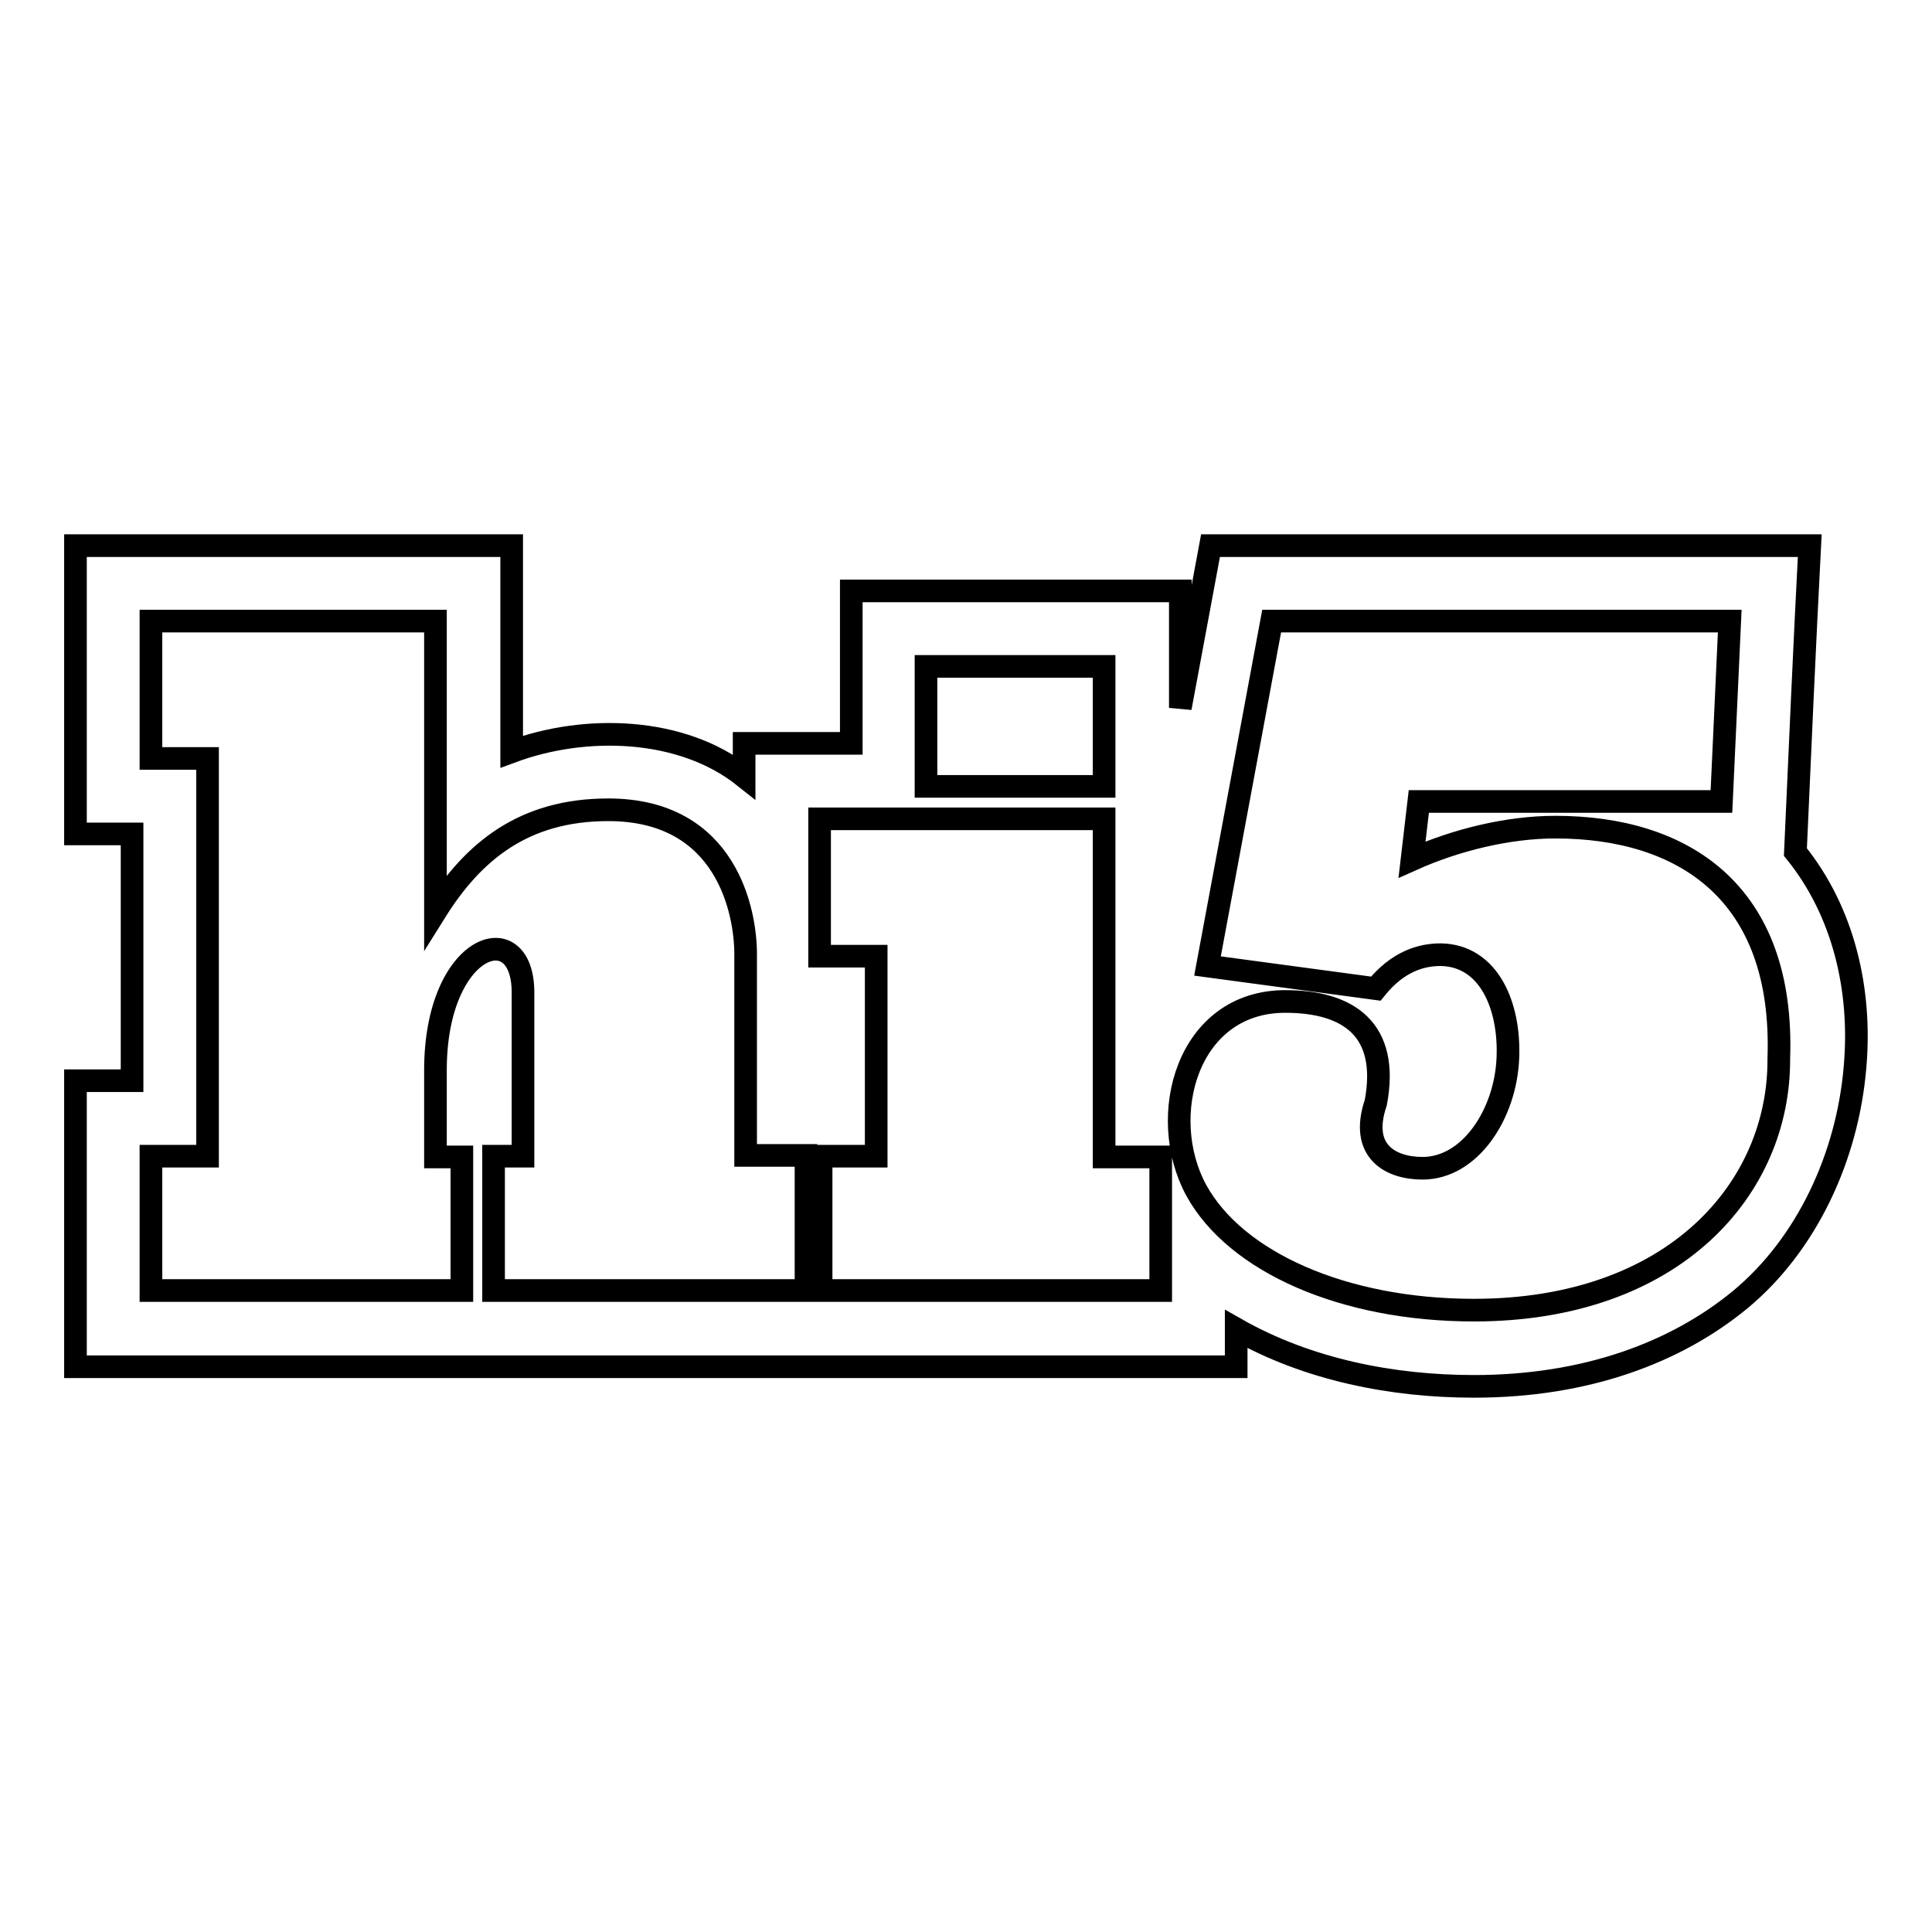 <?xml version="1.0" encoding="utf-8"?>
<!-- Svg Vector Icons : http://www.onlinewebfonts.com/icon -->
<!DOCTYPE svg PUBLIC "-//W3C//DTD SVG 1.1//EN" "http://www.w3.org/Graphics/SVG/1.1/DTD/svg11.dtd">
<svg version="1.1" xmlns="http://www.w3.org/2000/svg" xmlns:xlink="http://www.w3.org/1999/xlink" x="0px" y="0px" viewBox="0 0 256 256" enable-background="new 0 0 256 256" xml:space="preserve">
<g><g><path stroke-width="3" fill-opacity="0" stroke="#000000"  d="M237.9,112.9c0.6-13.5,1.2-27.1,1.9-40.6c-26.5,0-53,0-79.4,0l-4,21.5V78.3c-14.5,0-29.1,0-43.6,0v20.2H98.6v4.4c-8.3-6.6-21.1-6.9-30.8-3.3V72.3c-19.3,0-38.5,0-57.8,0c0,12.7,0,25.5,0,38.2h7.5v32.7H10c0,12.6,0,25.2,0,37.9c51.3,0,102.5,0,153.8,0v-5c9.5,5.4,20.7,7.6,31.5,7.6c14.9,0,26.8-4.5,35.3-11.5c8.8-7.3,14.2-18.9,15.2-30.8C246.7,131.2,244.3,120.8,237.9,112.9z M122.7,88.3h23.6v15.9h-23.6V88.3z M106.8,171H65.4v-17.8h3.9v-21.7c0-10.3-11.6-6.6-11.6,10.3v11.5h3.5V171H20v-17.8h7.5v-52.7H20V82.3h37.7v38.5c5-8,11.7-13.5,22.9-13.5c15.8,0,18.2,13.7,18.2,19.1v26.7h8V171L106.8,171z M153.8,171h-45v-17.8h7.3v-26.5h-7.5v-18.2h37.7v44.8h7.5V171z M195.3,173.6c-17.3,0-31.6-6.4-36.8-15.9c-5.3-9.8-1.2-25,11.8-25c8.5,0,13.8,3.8,12,13.4c-2.2,6.5,2,8.7,6.2,8.7c6.3,0,11-7.2,11.3-14.6c0.3-6.9-2.5-13.6-8.9-13.7c-2.6,0-5.7,0.9-8.6,4.5l-22.3-3l8.5-45.7h60.7l-1.1,23.9h-40.1l-0.9,7.7c5.8-2.6,12.7-4.3,19-4.3c16.8,0,30.4,8.5,29.6,30.7C235.8,157.4,221.9,173.6,195.3,173.6z"/></g></g>
</svg>